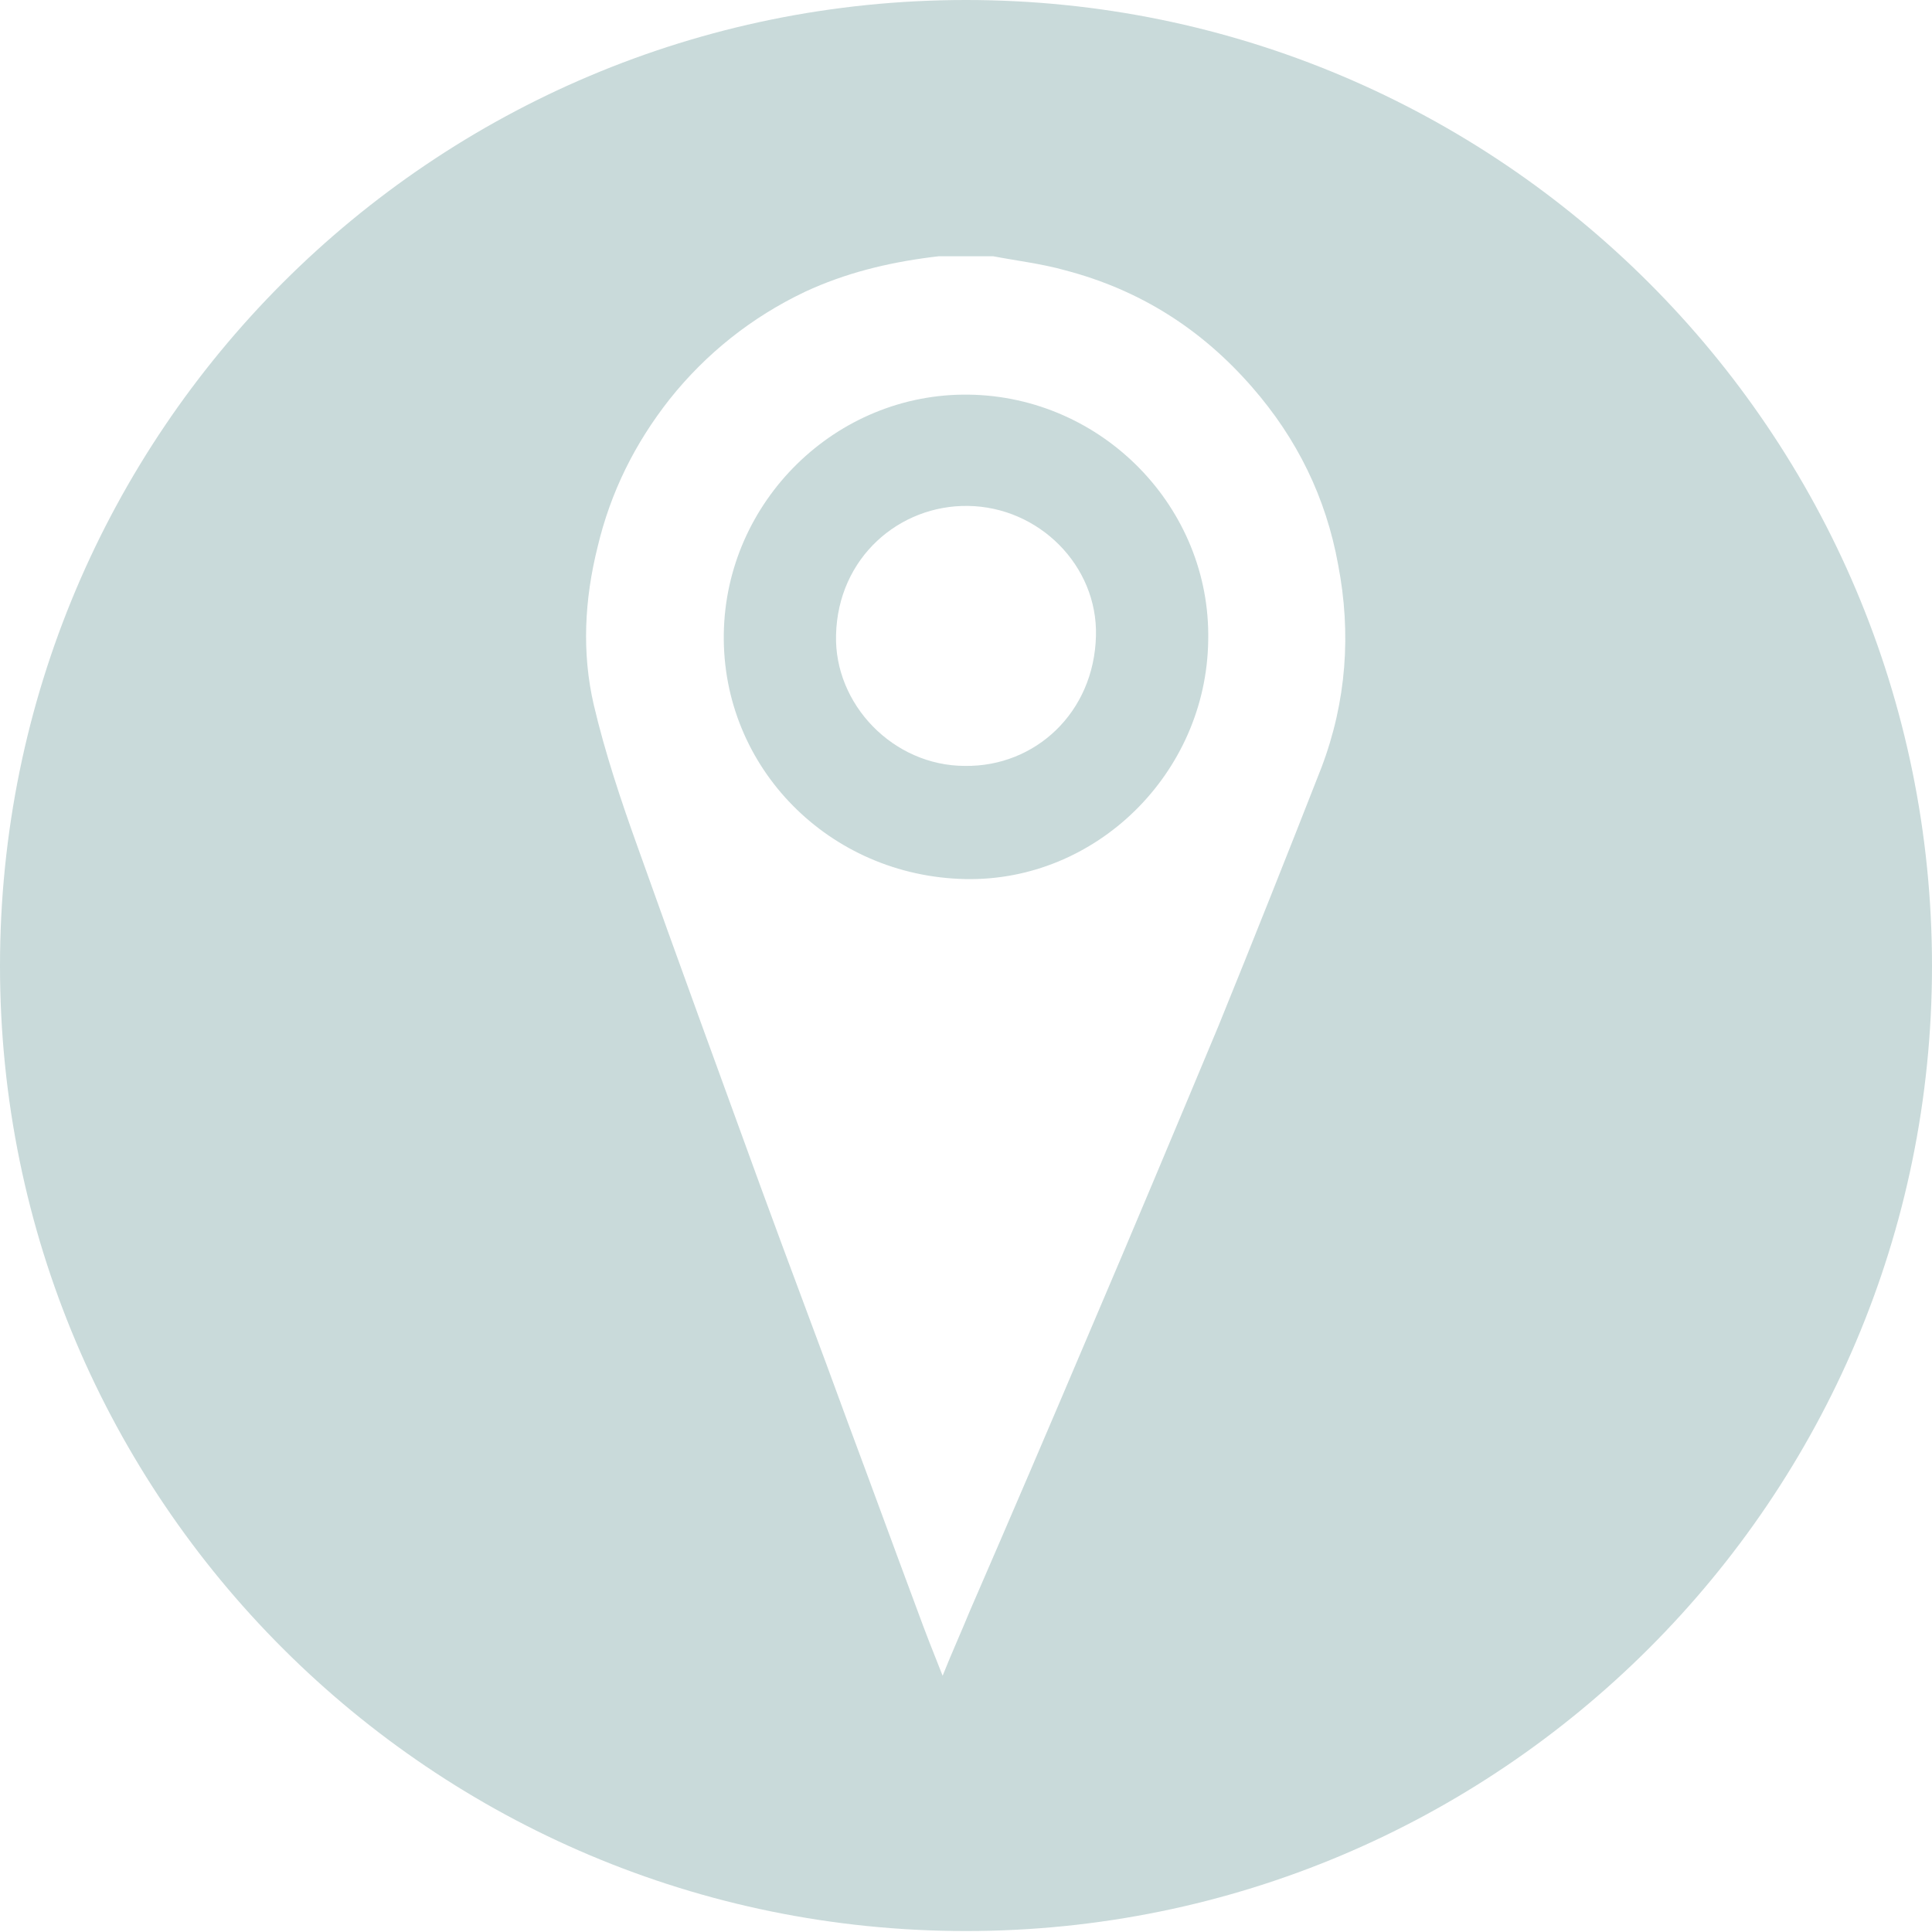 <?xml version="1.0" encoding="UTF-8"?> <svg xmlns="http://www.w3.org/2000/svg" width="30" height="30" viewBox="0 0 30 30" fill="none"> <path d="M20.518 11.922C19.995 13.258 19.458 14.608 18.921 15.929C18.253 17.527 17.585 19.124 16.902 20.721C16.292 22.159 15.682 23.582 15.058 25.019C14.927 25.339 14.782 25.658 14.637 26.021C14.492 25.658 14.361 25.324 14.245 25.005C13.882 24.032 13.533 23.074 13.17 22.101C12.72 20.866 12.256 19.647 11.805 18.412C11.166 16.655 10.528 14.913 9.903 13.156C9.642 12.43 9.395 11.689 9.221 10.949C9.032 10.136 9.076 9.308 9.279 8.495C9.482 7.638 9.86 6.883 10.397 6.2C10.963 5.489 11.675 4.923 12.502 4.53C13.127 4.24 13.78 4.08 14.463 3.993L14.579 3.979C14.855 3.979 15.145 3.979 15.421 3.979C15.799 4.051 16.176 4.095 16.539 4.197C17.701 4.501 18.659 5.111 19.443 6.012C20.14 6.81 20.59 7.725 20.779 8.771C20.983 9.831 20.91 10.891 20.518 11.922ZM14.986 11.893C13.867 11.893 12.953 10.934 12.982 9.86C13.011 8.654 13.969 7.841 15.029 7.856C16.133 7.87 17.047 8.785 17.018 9.874C16.989 11.065 16.075 11.907 14.986 11.893ZM15.044 6.128C12.982 6.099 11.268 7.783 11.239 9.845C11.21 11.922 12.88 13.606 14.986 13.65C17.018 13.693 18.732 12.009 18.761 9.947C18.805 7.885 17.12 6.157 15.044 6.128ZM15 0C6.709 0 0 6.709 0 15C0 23.277 6.709 29.985 15 29.985C23.277 29.985 30 23.277 30 15C30 6.709 23.277 0 15 0V0Z" fill="#C9DADA"></path> </svg> 